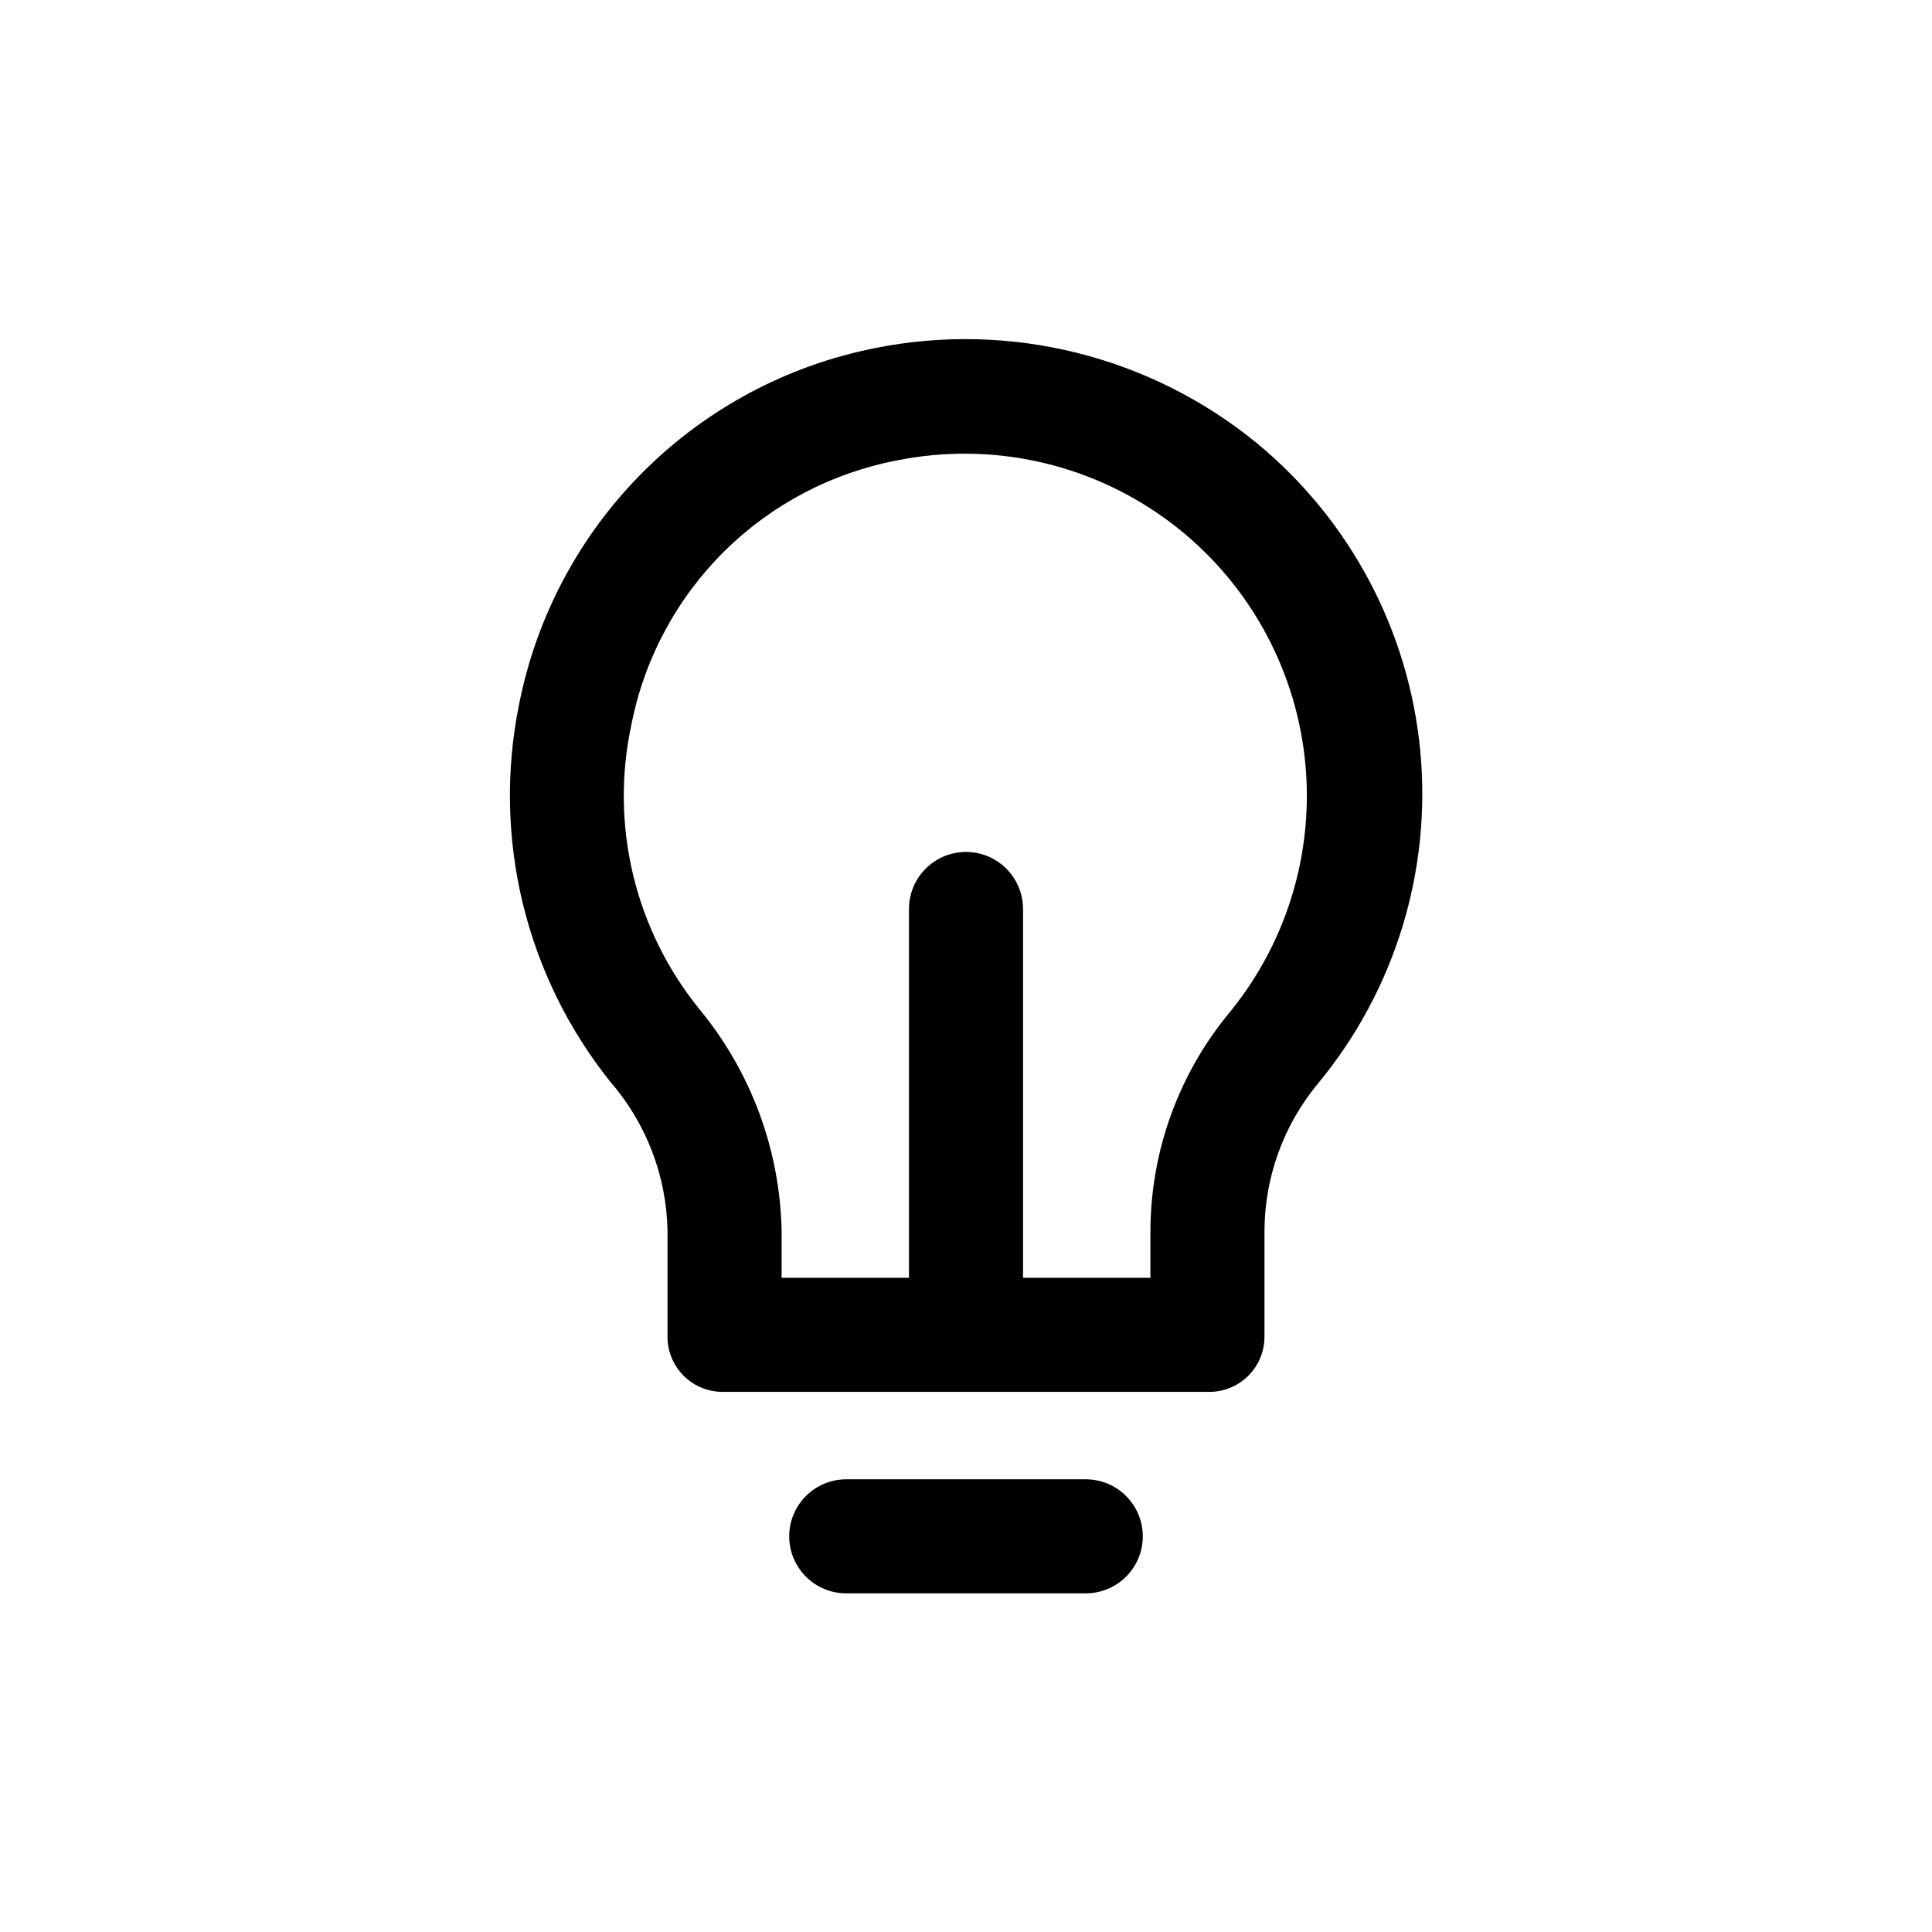 <?xml version="1.0" encoding="UTF-8"?>
<!-- The Best Svg Icon site in the world: iconSvg.co, Visit us! https://iconsvg.co -->
<svg fill="#000000" width="800px" height="800px" version="1.1" viewBox="144 144 512 512" xmlns="http://www.w3.org/2000/svg">
 <g>
  <path d="m479.1 497.74v-27.711c0.09-14.172 5.07-27.875 14.105-38.793 20.426-24.633 30.203-56.383 27.18-88.238-3.027-31.855-18.605-61.195-43.301-81.547-28.273-23.145-65.441-32.391-101.27-25.188-23.262 4.625-44.629 16.047-61.398 32.816s-28.188 38.133-32.816 61.395c-7.238 35.352 1.625 72.094 24.184 100.26 9.473 10.934 14.816 24.836 15.117 39.297v27.711c-0.145 4.051 1.402 7.977 4.269 10.844 2.863 2.867 6.793 4.41 10.844 4.269h127.96c4.051 0.141 7.981-1.402 10.848-4.269 2.863-2.867 4.41-6.793 4.269-10.844zm-30.23-15.113h-33.754v-97.742c0-5.398-2.883-10.387-7.559-13.09-4.676-2.699-10.438-2.699-15.113 0-4.676 2.703-7.559 7.691-7.559 13.09v97.742h-33.754v-12.598c-0.461-21.359-8.09-41.941-21.664-58.441-17.215-21.125-23.887-48.934-18.137-75.57 3.414-17.383 11.961-33.344 24.531-45.828 12.574-12.48 28.594-20.91 46.004-24.203 24.551-4.906 50.043 0.555 70.43 15.09 20.387 14.539 33.855 36.859 37.215 61.672 3.356 24.812-3.691 49.91-19.48 69.344-13.57 16.27-21.051 36.754-21.16 57.938z"/>
  <path d="m368.26 536.03c-5.398 0-10.391 2.879-13.09 7.559-2.699 4.676-2.699 10.438 0 15.113s7.691 7.555 13.09 7.555h63.48c5.398 0 10.391-2.879 13.09-7.555s2.699-10.438 0-15.113c-2.699-4.68-7.691-7.559-13.09-7.559z"/>
 </g>
</svg>